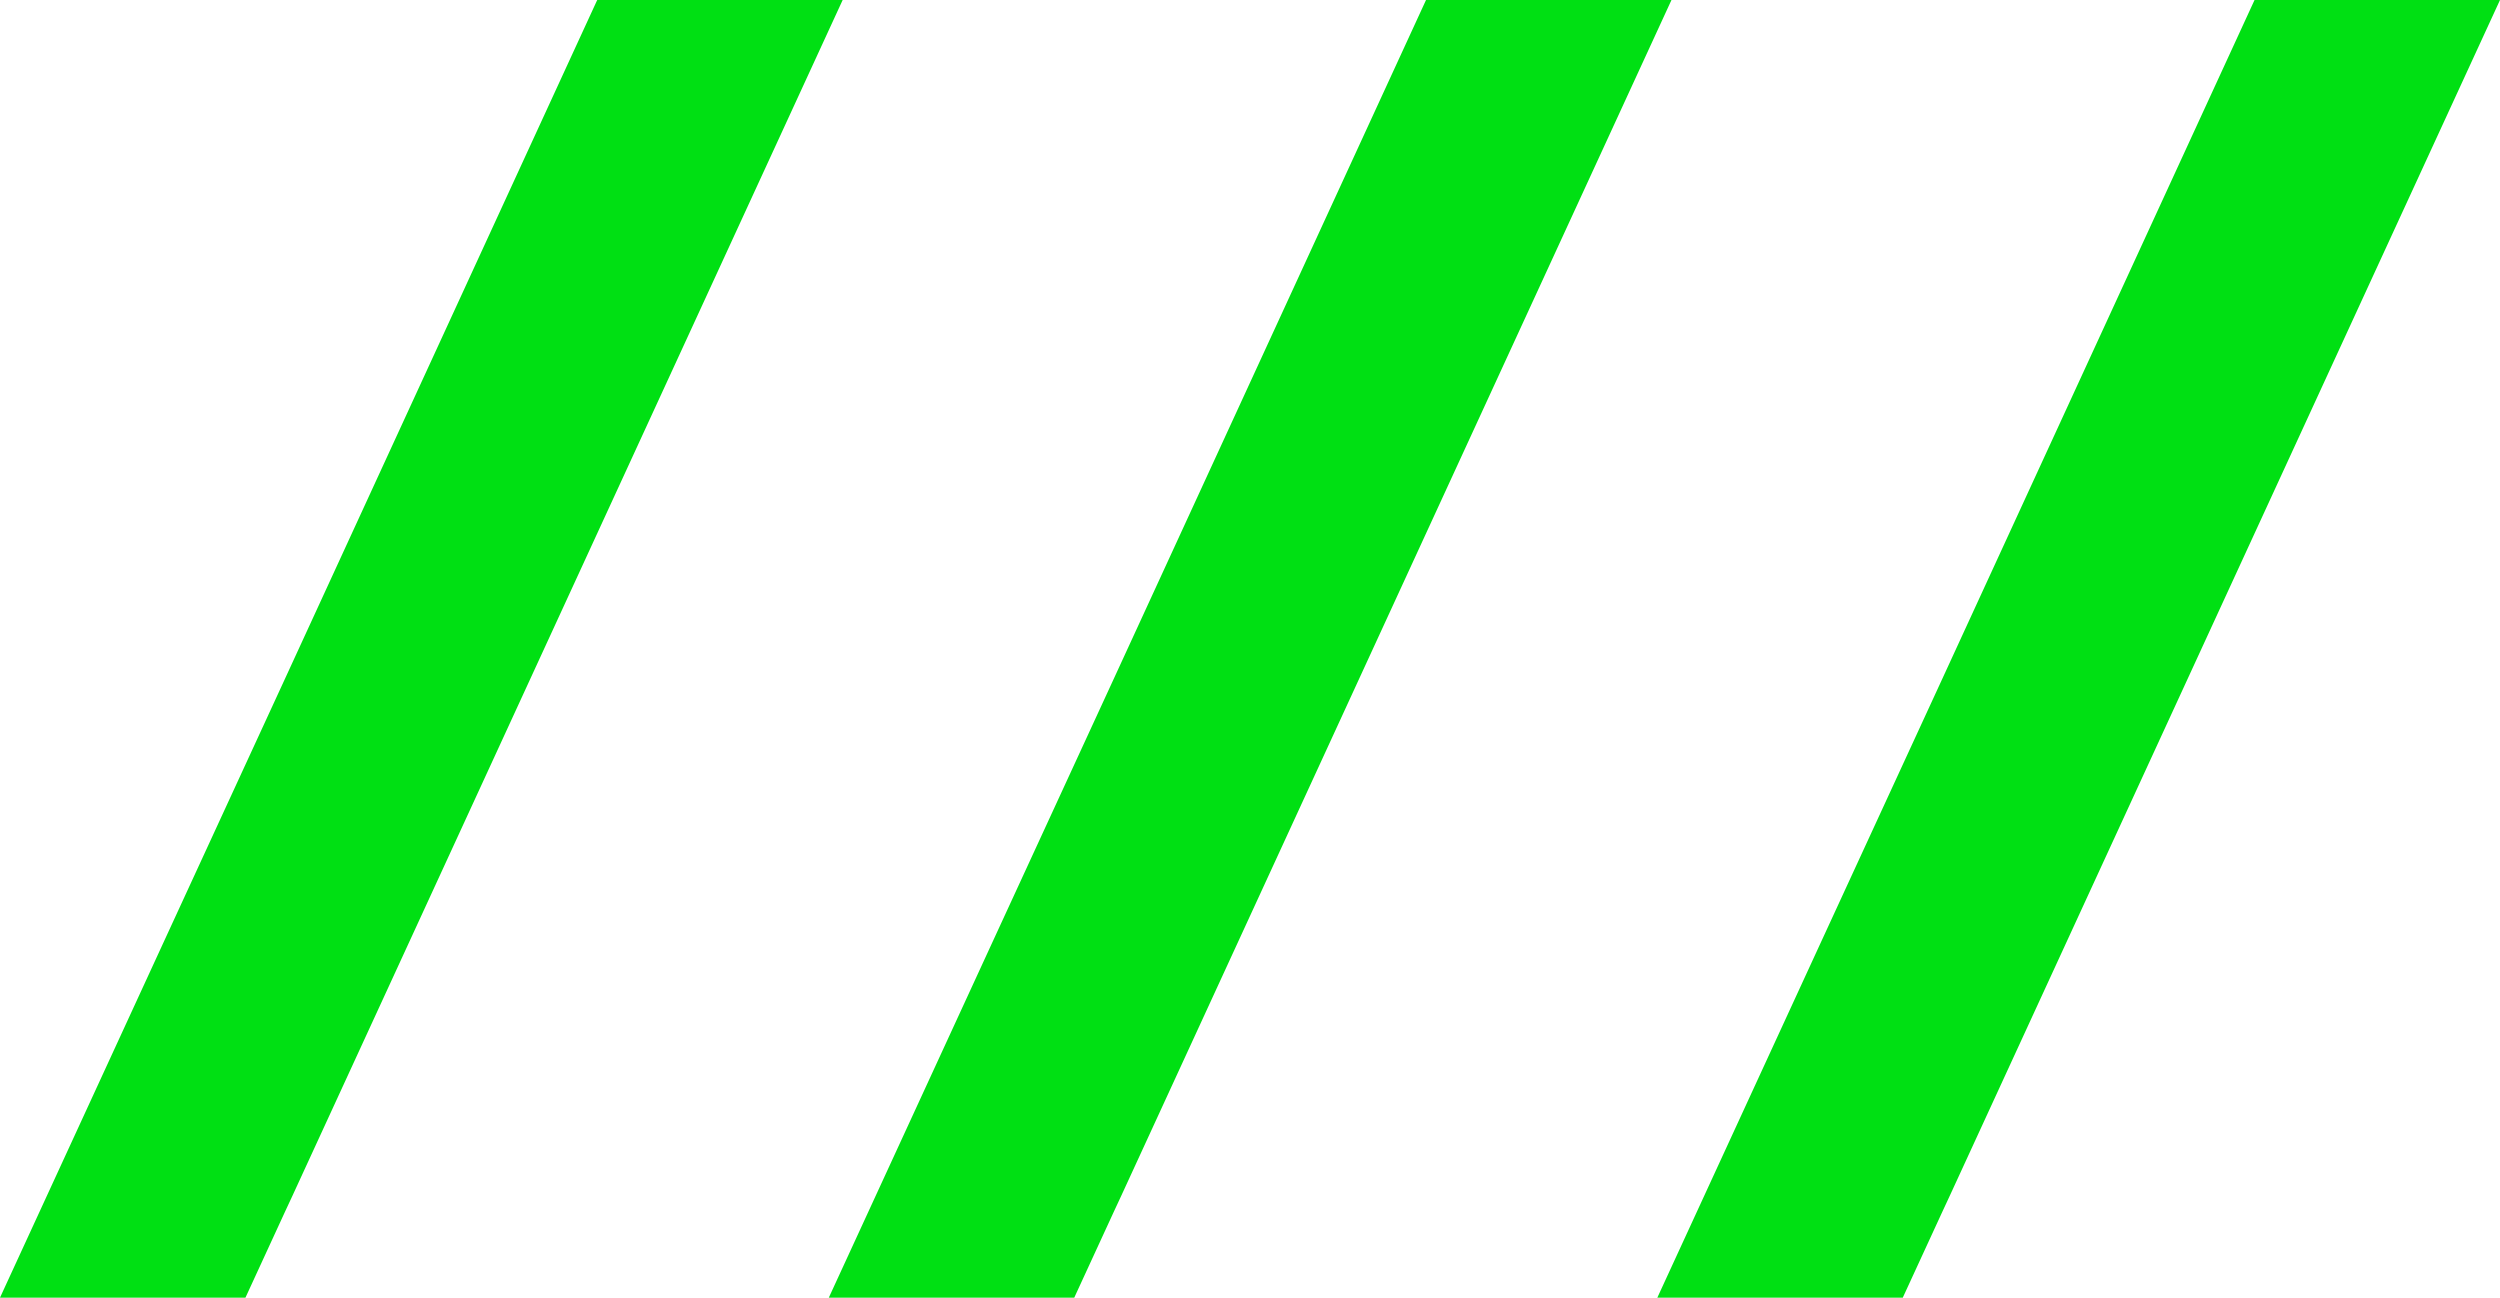 <svg xmlns="http://www.w3.org/2000/svg" viewBox="0 0 88.41 45.89"><defs><style>.cls-1{fill:#00e013;}</style></defs><g id="Layer_2" data-name="Layer 2"><g id="Layer_1-2" data-name="Layer 1"><polygon class="cls-1" points="29.8 0 10.35 42.27 10.08 42.85 8.68 45.89 0 45.89 5.74 33.42 10.08 24 21.12 0 29.8 0"/><polygon class="cls-1" points="59.11 0 39.66 42.27 39.39 42.85 37.99 45.89 29.31 45.89 35.05 33.42 39.39 24 50.43 0 59.11 0"/><polygon class="cls-1" points="88.41 0 68.96 42.27 68.69 42.85 67.29 45.89 58.61 45.89 64.35 33.42 68.69 24 79.73 0 88.41 0"/></g></g></svg>